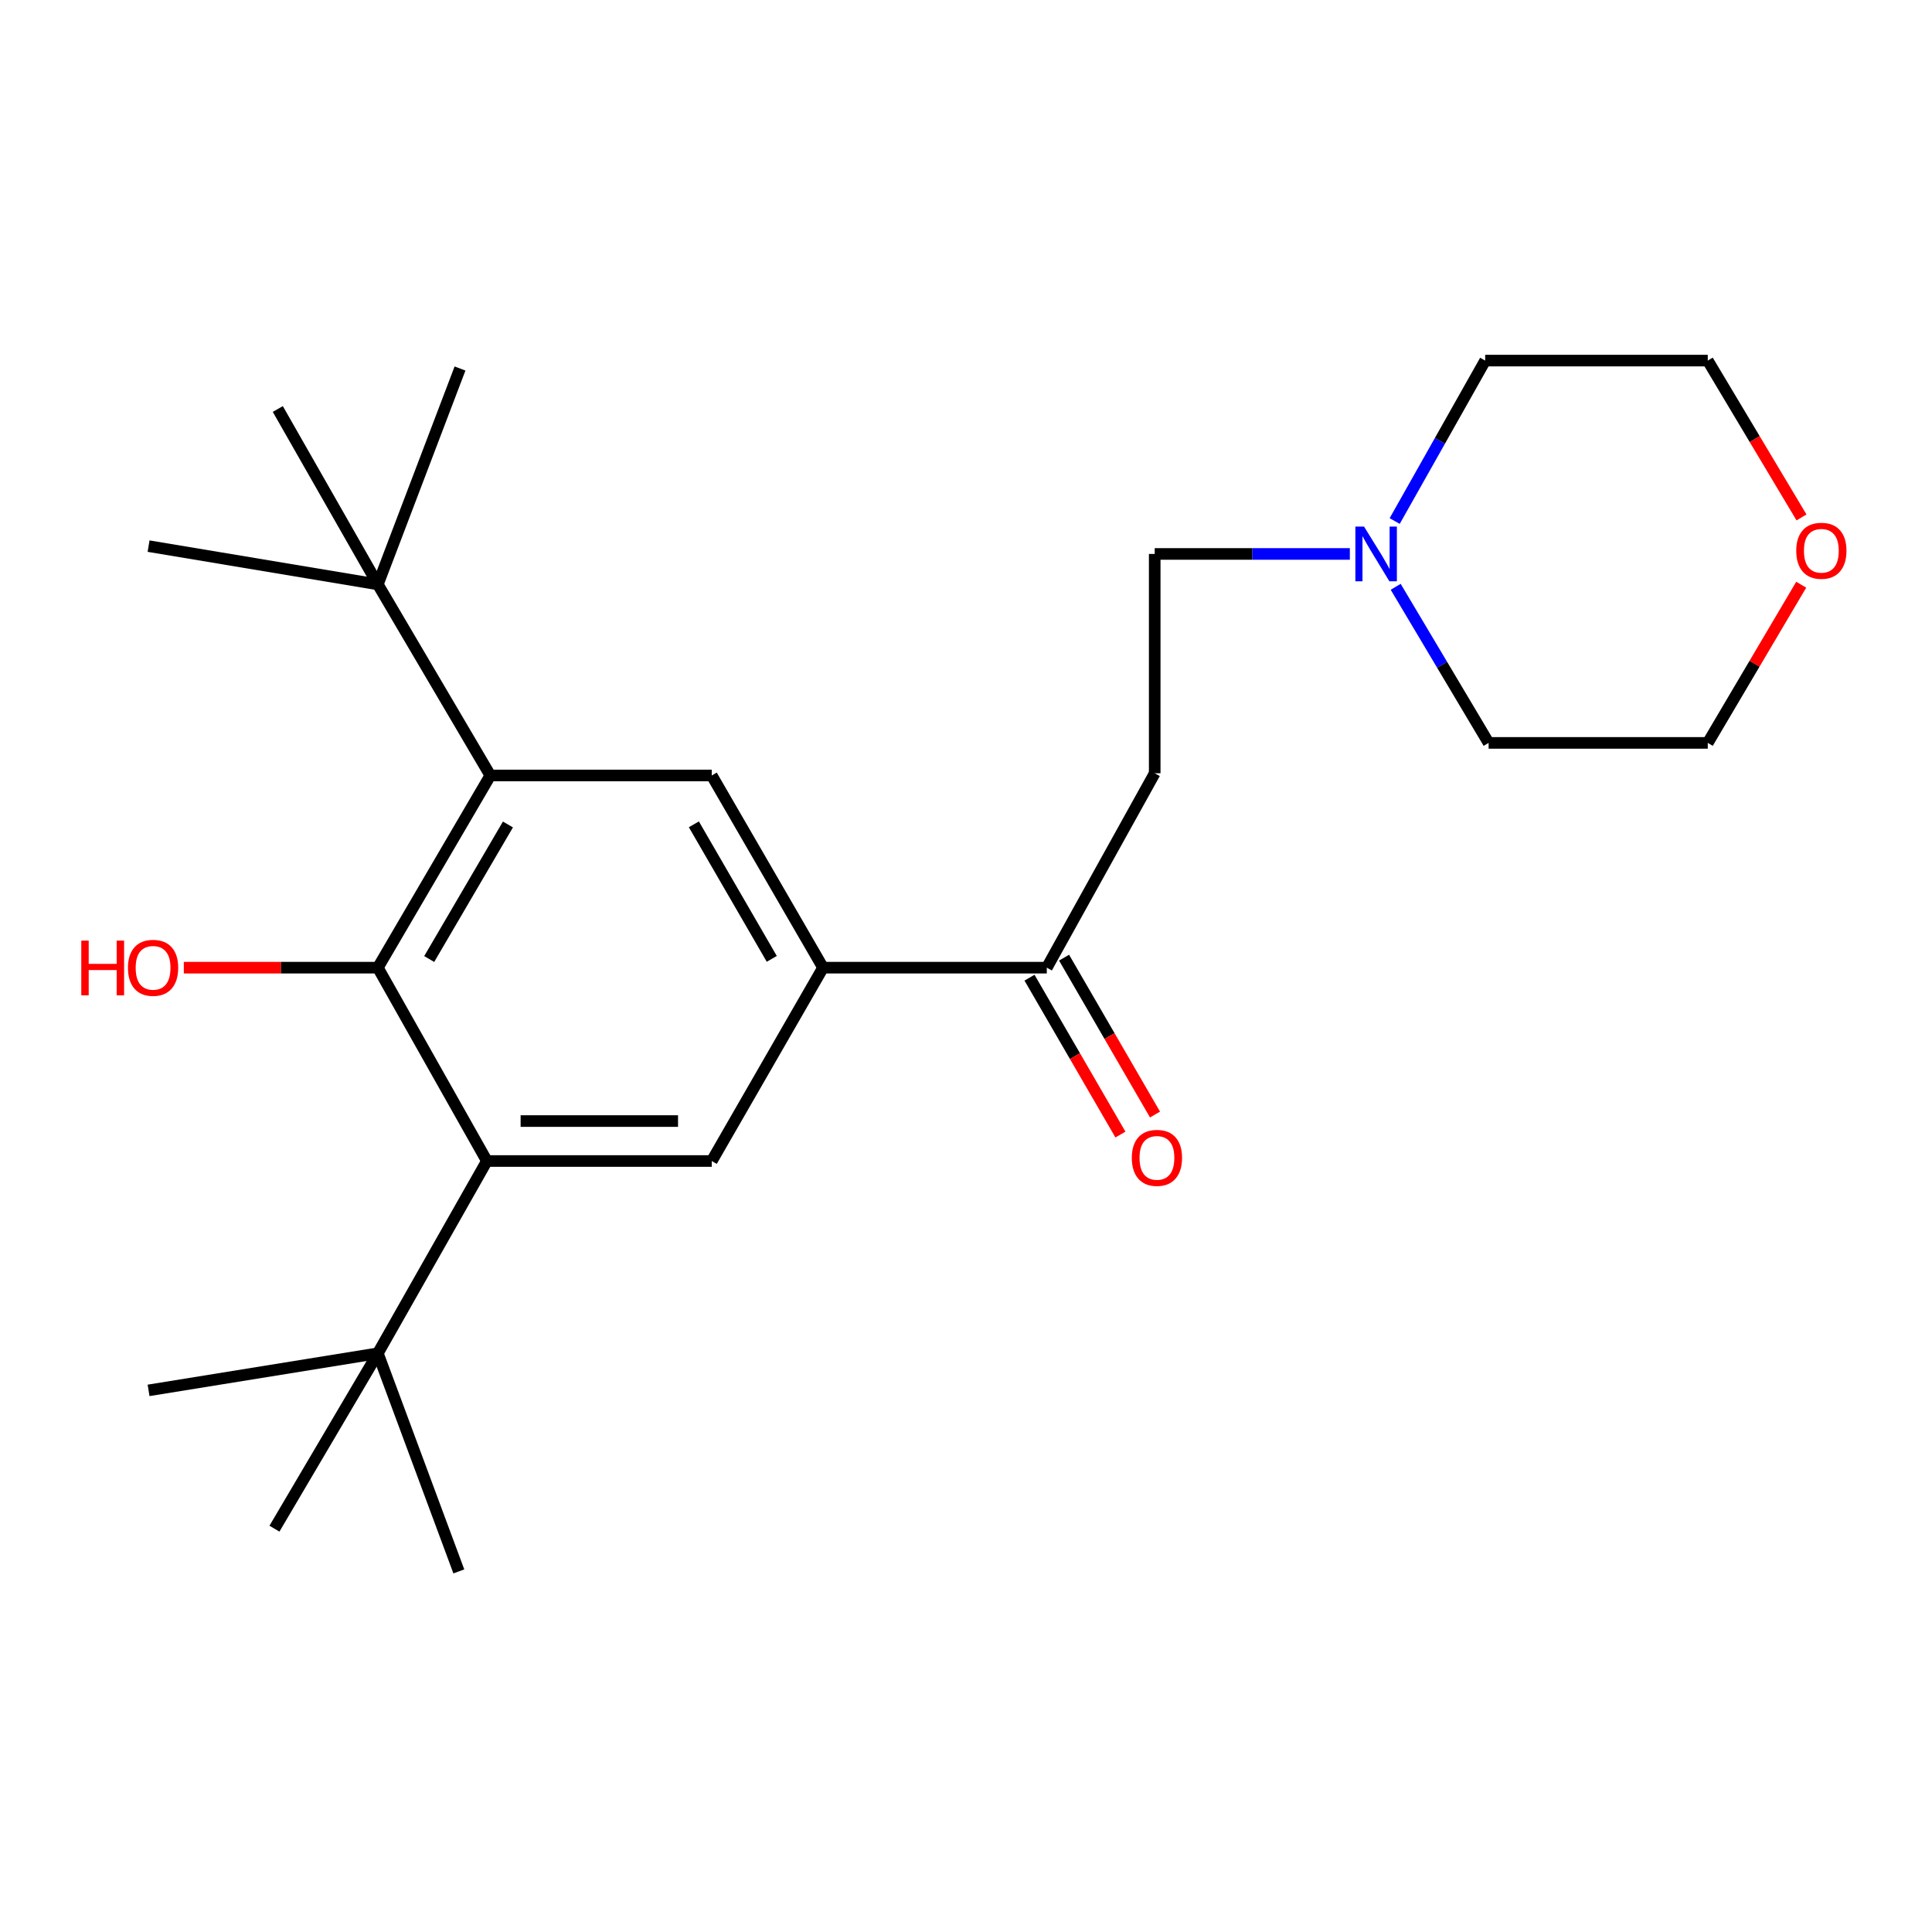 <?xml version='1.0' encoding='iso-8859-1'?>
<svg version='1.1' baseProfile='full'
              xmlns='http://www.w3.org/2000/svg'
                      xmlns:rdkit='http://www.rdkit.org/xml'
                      xmlns:xlink='http://www.w3.org/1999/xlink'
                  xml:space='preserve'
width='1000px' height='1000px' viewBox='0 0 1000 1000'>
<!-- END OF HEADER -->
<rect style='opacity:1.0;fill:#FFFFFF;stroke:none' width='1000' height='1000' x='0' y='0'> </rect>
<path class='bond-1' d='M 253.786,401.381 L 195.571,500.862' style='fill:none;fill-rule:evenodd;stroke:#000000;stroke-width:6px;stroke-linecap:butt;stroke-linejoin:miter;stroke-opacity:1' />
<path class='bond-1' d='M 262.907,426.75 L 222.156,496.387' style='fill:none;fill-rule:evenodd;stroke:#000000;stroke-width:6px;stroke-linecap:butt;stroke-linejoin:miter;stroke-opacity:1' />
<path class='bond-4' d='M 253.786,401.381 L 368.401,401.381' style='fill:none;fill-rule:evenodd;stroke:#000000;stroke-width:6px;stroke-linecap:butt;stroke-linejoin:miter;stroke-opacity:1' />
<path class='bond-7' d='M 253.786,401.381 L 195.571,302.475' style='fill:none;fill-rule:evenodd;stroke:#000000;stroke-width:6px;stroke-linecap:butt;stroke-linejoin:miter;stroke-opacity:1' />
<path class='bond-0' d='M 252.017,600.94 L 195.571,500.862' style='fill:none;fill-rule:evenodd;stroke:#000000;stroke-width:6px;stroke-linecap:butt;stroke-linejoin:miter;stroke-opacity:1' />
<path class='bond-6' d='M 252.017,600.94 L 195.571,700.467' style='fill:none;fill-rule:evenodd;stroke:#000000;stroke-width:6px;stroke-linecap:butt;stroke-linejoin:miter;stroke-opacity:1' />
<path class='bond-24' d='M 252.017,600.94 L 368.401,600.94' style='fill:none;fill-rule:evenodd;stroke:#000000;stroke-width:6px;stroke-linecap:butt;stroke-linejoin:miter;stroke-opacity:1' />
<path class='bond-24' d='M 269.474,580.256 L 350.944,580.256' style='fill:none;fill-rule:evenodd;stroke:#000000;stroke-width:6px;stroke-linecap:butt;stroke-linejoin:miter;stroke-opacity:1' />
<path class='bond-13' d='M 195.571,500.862 L 145.356,500.862' style='fill:none;fill-rule:evenodd;stroke:#000000;stroke-width:6px;stroke-linecap:butt;stroke-linejoin:miter;stroke-opacity:1' />
<path class='bond-13' d='M 145.356,500.862 L 95.141,500.862' style='fill:none;fill-rule:evenodd;stroke:#FF0000;stroke-width:6px;stroke-linecap:butt;stroke-linejoin:miter;stroke-opacity:1' />
<path class='bond-2' d='M 426.008,500.862 L 368.401,401.381' style='fill:none;fill-rule:evenodd;stroke:#000000;stroke-width:6px;stroke-linecap:butt;stroke-linejoin:miter;stroke-opacity:1' />
<path class='bond-2' d='M 399.467,496.305 L 359.142,426.668' style='fill:none;fill-rule:evenodd;stroke:#000000;stroke-width:6px;stroke-linecap:butt;stroke-linejoin:miter;stroke-opacity:1' />
<path class='bond-3' d='M 426.008,500.862 L 368.401,600.94' style='fill:none;fill-rule:evenodd;stroke:#000000;stroke-width:6px;stroke-linecap:butt;stroke-linejoin:miter;stroke-opacity:1' />
<path class='bond-5' d='M 426.008,500.862 L 541.818,500.862' style='fill:none;fill-rule:evenodd;stroke:#000000;stroke-width:6px;stroke-linecap:butt;stroke-linejoin:miter;stroke-opacity:1' />
<path class='bond-9' d='M 541.818,500.862 L 597.677,400.232' style='fill:none;fill-rule:evenodd;stroke:#000000;stroke-width:6px;stroke-linecap:butt;stroke-linejoin:miter;stroke-opacity:1' />
<path class='bond-10' d='M 532.87,506.048 L 556.401,546.65' style='fill:none;fill-rule:evenodd;stroke:#000000;stroke-width:6px;stroke-linecap:butt;stroke-linejoin:miter;stroke-opacity:1' />
<path class='bond-10' d='M 556.401,546.65 L 579.932,587.252' style='fill:none;fill-rule:evenodd;stroke:#FF0000;stroke-width:6px;stroke-linecap:butt;stroke-linejoin:miter;stroke-opacity:1' />
<path class='bond-10' d='M 550.766,495.676 L 574.297,536.278' style='fill:none;fill-rule:evenodd;stroke:#000000;stroke-width:6px;stroke-linecap:butt;stroke-linejoin:miter;stroke-opacity:1' />
<path class='bond-10' d='M 574.297,536.278 L 597.828,576.88' style='fill:none;fill-rule:evenodd;stroke:#FF0000;stroke-width:6px;stroke-linecap:butt;stroke-linejoin:miter;stroke-opacity:1' />
<path class='bond-16' d='M 195.571,700.467 L 142.056,791.237' style='fill:none;fill-rule:evenodd;stroke:#000000;stroke-width:6px;stroke-linecap:butt;stroke-linejoin:miter;stroke-opacity:1' />
<path class='bond-17' d='M 195.571,700.467 L 76.9,719.658' style='fill:none;fill-rule:evenodd;stroke:#000000;stroke-width:6px;stroke-linecap:butt;stroke-linejoin:miter;stroke-opacity:1' />
<path class='bond-18' d='M 195.571,700.467 L 237.492,813.358' style='fill:none;fill-rule:evenodd;stroke:#000000;stroke-width:6px;stroke-linecap:butt;stroke-linejoin:miter;stroke-opacity:1' />
<path class='bond-19' d='M 195.571,302.475 L 143.791,211.693' style='fill:none;fill-rule:evenodd;stroke:#000000;stroke-width:6px;stroke-linecap:butt;stroke-linejoin:miter;stroke-opacity:1' />
<path class='bond-20' d='M 195.571,302.475 L 238.101,190.744' style='fill:none;fill-rule:evenodd;stroke:#000000;stroke-width:6px;stroke-linecap:butt;stroke-linejoin:miter;stroke-opacity:1' />
<path class='bond-21' d='M 195.571,302.475 L 76.9,282.675' style='fill:none;fill-rule:evenodd;stroke:#000000;stroke-width:6px;stroke-linecap:butt;stroke-linejoin:miter;stroke-opacity:1' />
<path class='bond-8' d='M 698.676,286.72 L 648.176,286.72' style='fill:none;fill-rule:evenodd;stroke:#0000FF;stroke-width:6px;stroke-linecap:butt;stroke-linejoin:miter;stroke-opacity:1' />
<path class='bond-8' d='M 648.176,286.72 L 597.677,286.72' style='fill:none;fill-rule:evenodd;stroke:#000000;stroke-width:6px;stroke-linecap:butt;stroke-linejoin:miter;stroke-opacity:1' />
<path class='bond-14' d='M 722.405,303.726 L 746.456,344.124' style='fill:none;fill-rule:evenodd;stroke:#0000FF;stroke-width:6px;stroke-linecap:butt;stroke-linejoin:miter;stroke-opacity:1' />
<path class='bond-14' d='M 746.456,344.124 L 770.507,384.523' style='fill:none;fill-rule:evenodd;stroke:#000000;stroke-width:6px;stroke-linecap:butt;stroke-linejoin:miter;stroke-opacity:1' />
<path class='bond-15' d='M 721.887,269.688 L 745.307,228.165' style='fill:none;fill-rule:evenodd;stroke:#0000FF;stroke-width:6px;stroke-linecap:butt;stroke-linejoin:miter;stroke-opacity:1' />
<path class='bond-15' d='M 745.307,228.165 L 768.726,186.642' style='fill:none;fill-rule:evenodd;stroke:#000000;stroke-width:6px;stroke-linecap:butt;stroke-linejoin:miter;stroke-opacity:1' />
<path class='bond-11' d='M 597.677,400.232 L 597.677,286.72' style='fill:none;fill-rule:evenodd;stroke:#000000;stroke-width:6px;stroke-linecap:butt;stroke-linejoin:miter;stroke-opacity:1' />
<path class='bond-12' d='M 932.457,267.812 L 908.198,227.227' style='fill:none;fill-rule:evenodd;stroke:#FF0000;stroke-width:6px;stroke-linecap:butt;stroke-linejoin:miter;stroke-opacity:1' />
<path class='bond-12' d='M 908.198,227.227 L 883.939,186.642' style='fill:none;fill-rule:evenodd;stroke:#000000;stroke-width:6px;stroke-linecap:butt;stroke-linejoin:miter;stroke-opacity:1' />
<path class='bond-25' d='M 932.303,302.646 L 908.121,343.585' style='fill:none;fill-rule:evenodd;stroke:#FF0000;stroke-width:6px;stroke-linecap:butt;stroke-linejoin:miter;stroke-opacity:1' />
<path class='bond-25' d='M 908.121,343.585 L 883.939,384.523' style='fill:none;fill-rule:evenodd;stroke:#000000;stroke-width:6px;stroke-linecap:butt;stroke-linejoin:miter;stroke-opacity:1' />
<path class='bond-23' d='M 770.507,384.523 L 883.939,384.523' style='fill:none;fill-rule:evenodd;stroke:#000000;stroke-width:6px;stroke-linecap:butt;stroke-linejoin:miter;stroke-opacity:1' />
<path class='bond-22' d='M 768.726,186.642 L 883.939,186.642' style='fill:none;fill-rule:evenodd;stroke:#000000;stroke-width:6px;stroke-linecap:butt;stroke-linejoin:miter;stroke-opacity:1' />
<path  class='atom-9' d='M 706.021 272.56
L 715.301 287.56
Q 716.221 289.04, 717.701 291.72
Q 719.181 294.4, 719.261 294.56
L 719.261 272.56
L 723.021 272.56
L 723.021 300.88
L 719.141 300.88
L 709.181 284.48
Q 708.021 282.56, 706.781 280.36
Q 705.581 278.16, 705.221 277.48
L 705.221 300.88
L 701.541 300.88
L 701.541 272.56
L 706.021 272.56
' fill='#0000FF'/>
<path  class='atom-11' d='M 585.826 599.308
Q 585.826 592.508, 589.186 588.708
Q 592.546 584.908, 598.826 584.908
Q 605.106 584.908, 608.466 588.708
Q 611.826 592.508, 611.826 599.308
Q 611.826 606.188, 608.426 610.108
Q 605.026 613.988, 598.826 613.988
Q 592.586 613.988, 589.186 610.108
Q 585.826 606.228, 585.826 599.308
M 598.826 610.788
Q 603.146 610.788, 605.466 607.908
Q 607.826 604.988, 607.826 599.308
Q 607.826 593.748, 605.466 590.948
Q 603.146 588.108, 598.826 588.108
Q 594.506 588.108, 592.146 590.908
Q 589.826 593.708, 589.826 599.308
Q 589.826 605.028, 592.146 607.908
Q 594.506 610.788, 598.826 610.788
' fill='#FF0000'/>
<path  class='atom-13' d='M 929.729 285.076
Q 929.729 278.276, 933.089 274.476
Q 936.449 270.676, 942.729 270.676
Q 949.009 270.676, 952.369 274.476
Q 955.729 278.276, 955.729 285.076
Q 955.729 291.956, 952.329 295.876
Q 948.929 299.756, 942.729 299.756
Q 936.489 299.756, 933.089 295.876
Q 929.729 291.996, 929.729 285.076
M 942.729 296.556
Q 947.049 296.556, 949.369 293.676
Q 951.729 290.756, 951.729 285.076
Q 951.729 279.516, 949.369 276.716
Q 947.049 273.876, 942.729 273.876
Q 938.409 273.876, 936.049 276.676
Q 933.729 279.476, 933.729 285.076
Q 933.729 290.796, 936.049 293.676
Q 938.409 296.556, 942.729 296.556
' fill='#FF0000'/>
<path  class='atom-14' d='M 42.072 486.862
L 45.913 486.862
L 45.913 498.902
L 60.392 498.902
L 60.392 486.862
L 64.233 486.862
L 64.233 515.182
L 60.392 515.182
L 60.392 502.102
L 45.913 502.102
L 45.913 515.182
L 42.072 515.182
L 42.072 486.862
' fill='#FF0000'/>
<path  class='atom-14' d='M 66.233 500.942
Q 66.233 494.142, 69.593 490.342
Q 72.953 486.542, 79.233 486.542
Q 85.513 486.542, 88.873 490.342
Q 92.233 494.142, 92.233 500.942
Q 92.233 507.822, 88.832 511.742
Q 85.433 515.622, 79.233 515.622
Q 72.993 515.622, 69.593 511.742
Q 66.233 507.862, 66.233 500.942
M 79.233 512.422
Q 83.552 512.422, 85.873 509.542
Q 88.233 506.622, 88.233 500.942
Q 88.233 495.382, 85.873 492.582
Q 83.552 489.742, 79.233 489.742
Q 74.912 489.742, 72.552 492.542
Q 70.233 495.342, 70.233 500.942
Q 70.233 506.662, 72.552 509.542
Q 74.912 512.422, 79.233 512.422
' fill='#FF0000'/>
</svg>
